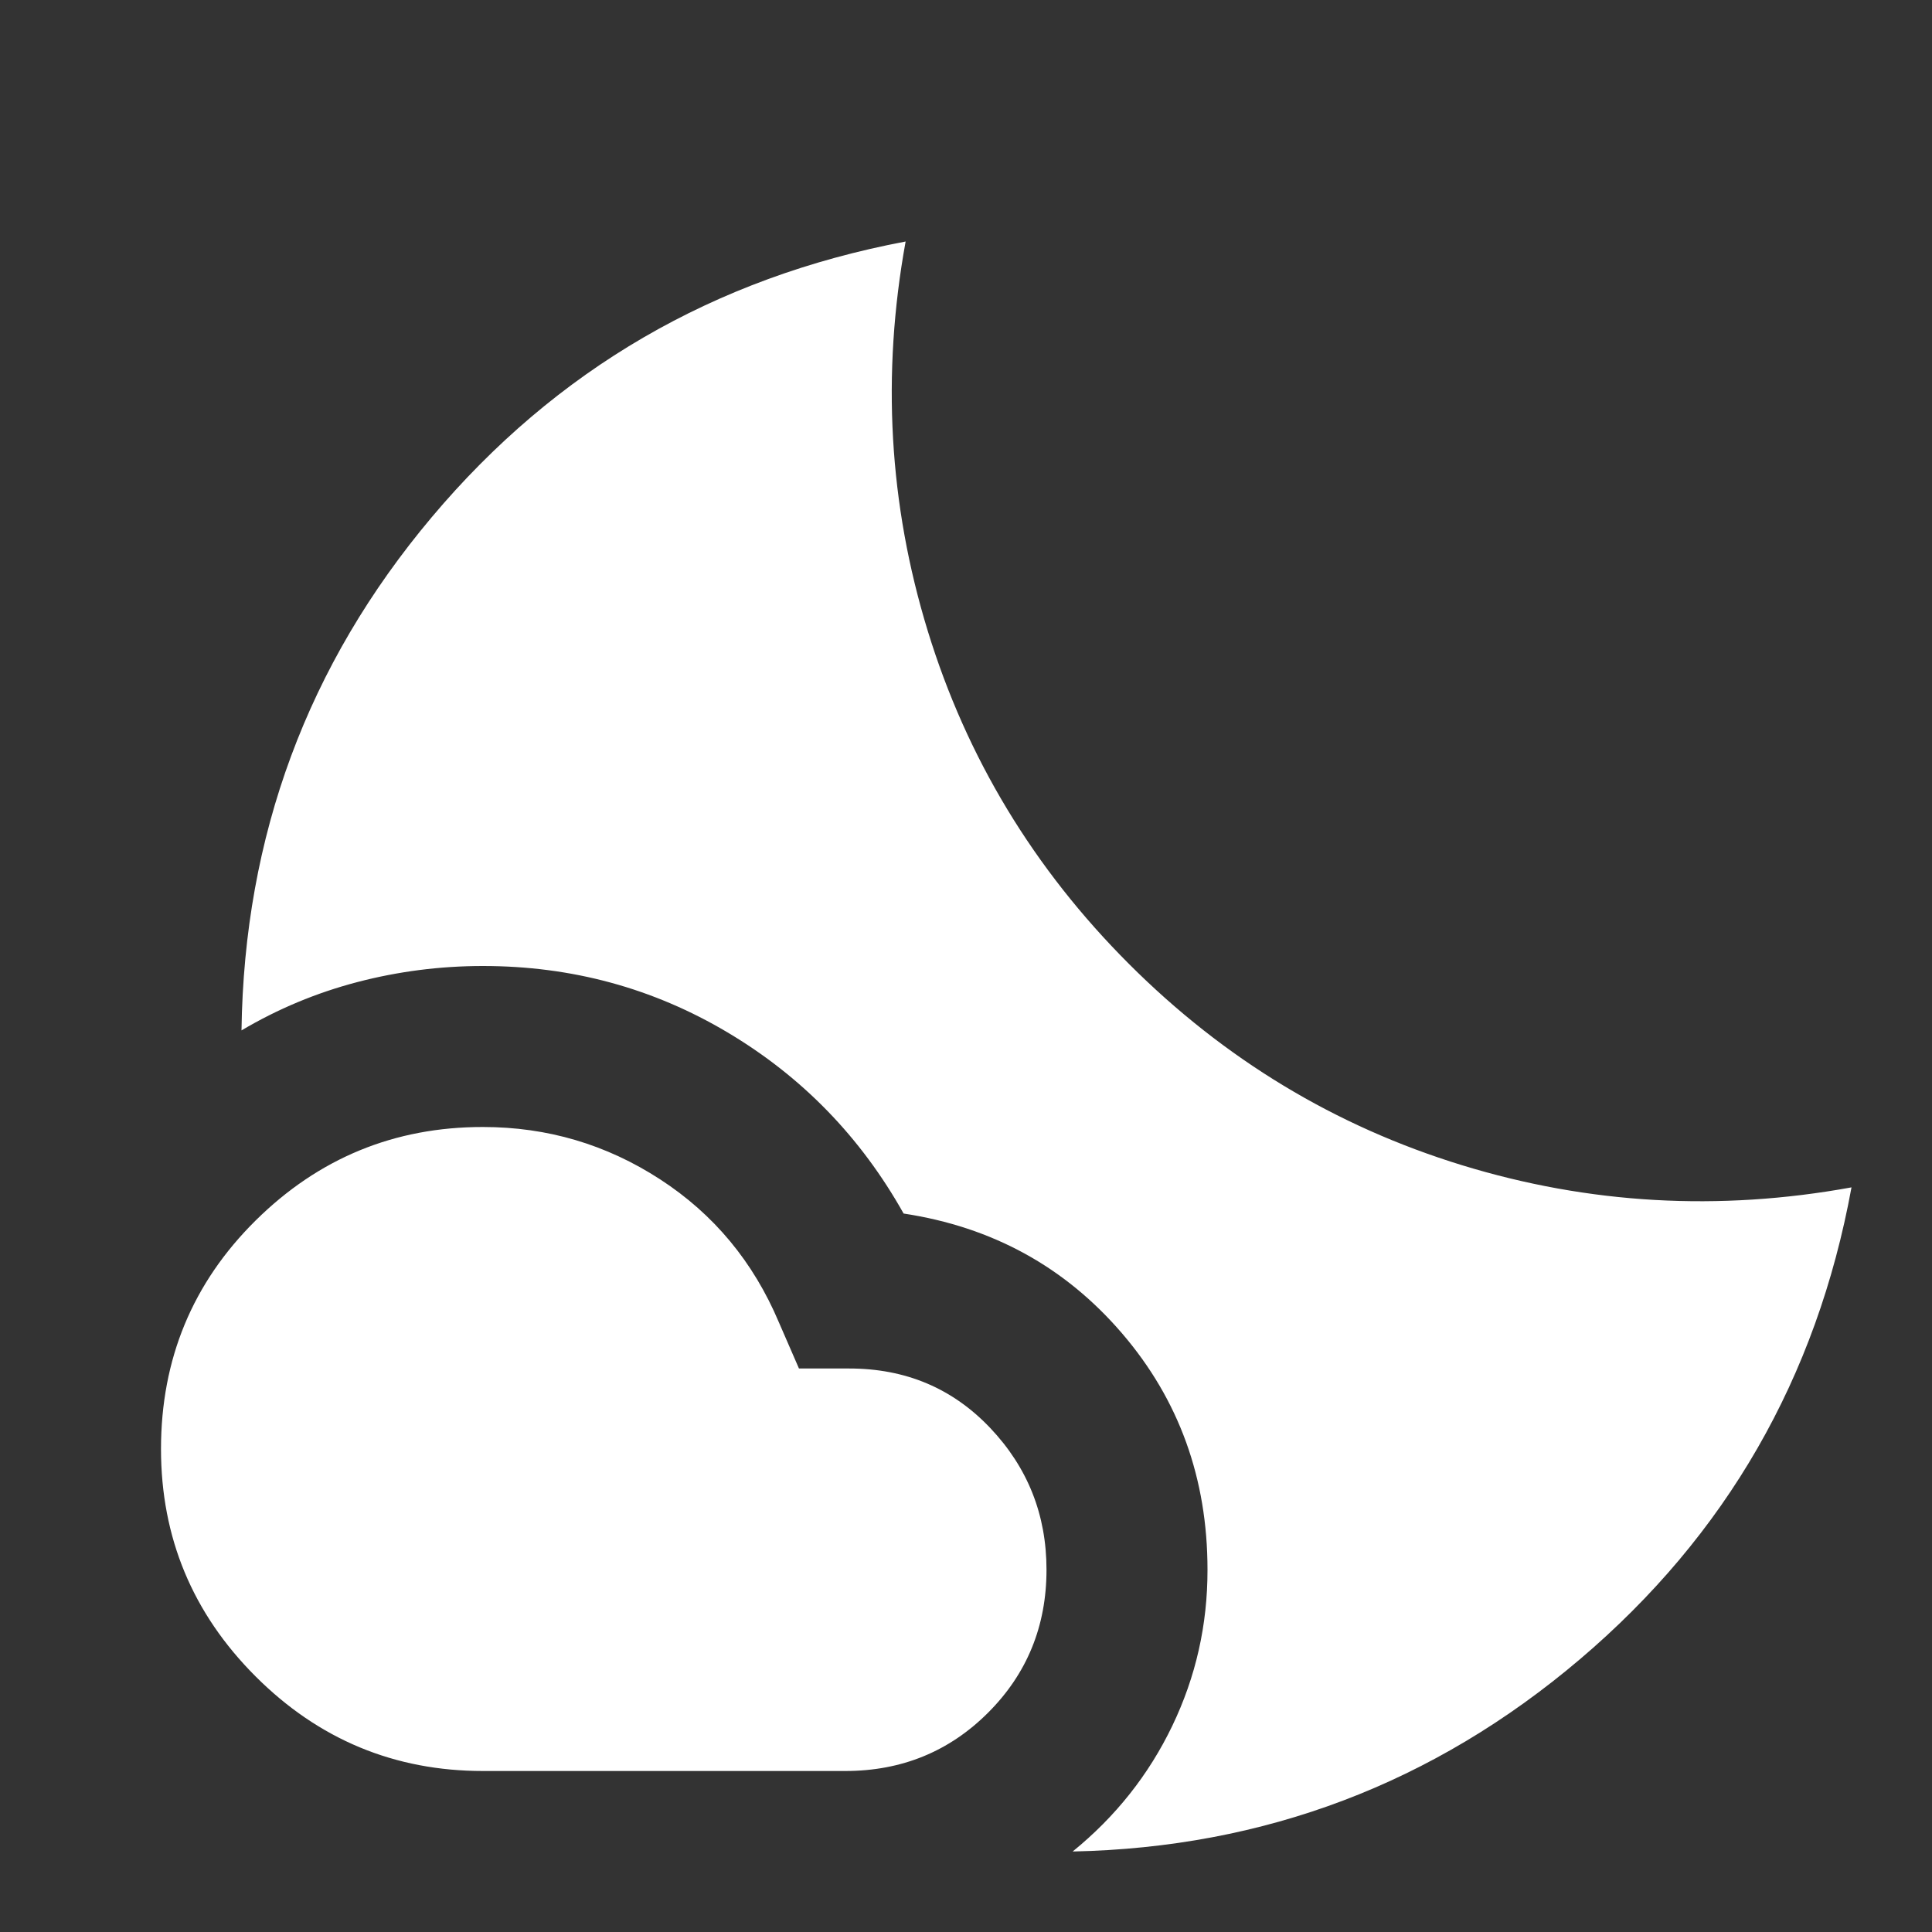 <?xml version="1.0" encoding="UTF-8"?> <svg xmlns="http://www.w3.org/2000/svg" width="24" height="24" viewBox="0 0 24 24" fill="none"><rect x="0" y="0" width="24" height="24" fill="#333333" stroke="none"/> <path d="M6 14C6.8 14 7.533 14.217 8.2 14.65C8.867 15.083 9.358 15.675 9.675 16.425L9.925 17H10.55C11.25 17 11.833 17.246 12.3 17.738C12.767 18.23 13 18.817 13 19.5C13 20.2 12.758 20.792 12.275 21.275C11.792 21.758 11.2 22 10.5 22H6C4.9 22 3.958 21.608 3.175 20.825C2.392 20.042 2 19.1 2 18C2 16.883 2.392 15.937 3.175 15.162C3.958 14.387 4.9 13.999 6 14ZM11.25 3C10.95 4.65 11.042 6.263 11.525 7.838C12.008 9.413 12.842 10.792 14.025 11.975C15.208 13.158 16.588 13.992 18.163 14.475C19.738 14.958 21.351 15.05 23 14.75C22.567 17.117 21.442 19.071 19.625 20.613C17.808 22.155 15.708 22.951 13.325 23C13.858 22.567 14.271 22.046 14.563 21.438C14.855 20.83 15.001 20.184 15 19.5C15 18.367 14.646 17.388 13.938 16.563C13.23 15.738 12.326 15.242 11.225 15.075C10.692 14.125 9.963 13.375 9.038 12.825C8.113 12.275 7.101 12 6 12C5.467 12 4.946 12.067 4.438 12.2C3.93 12.333 3.451 12.533 3 12.8C3.033 10.383 3.821 8.258 5.363 6.425C6.905 4.592 8.867 3.45 11.25 3Z" fill="white"></path> </svg> 